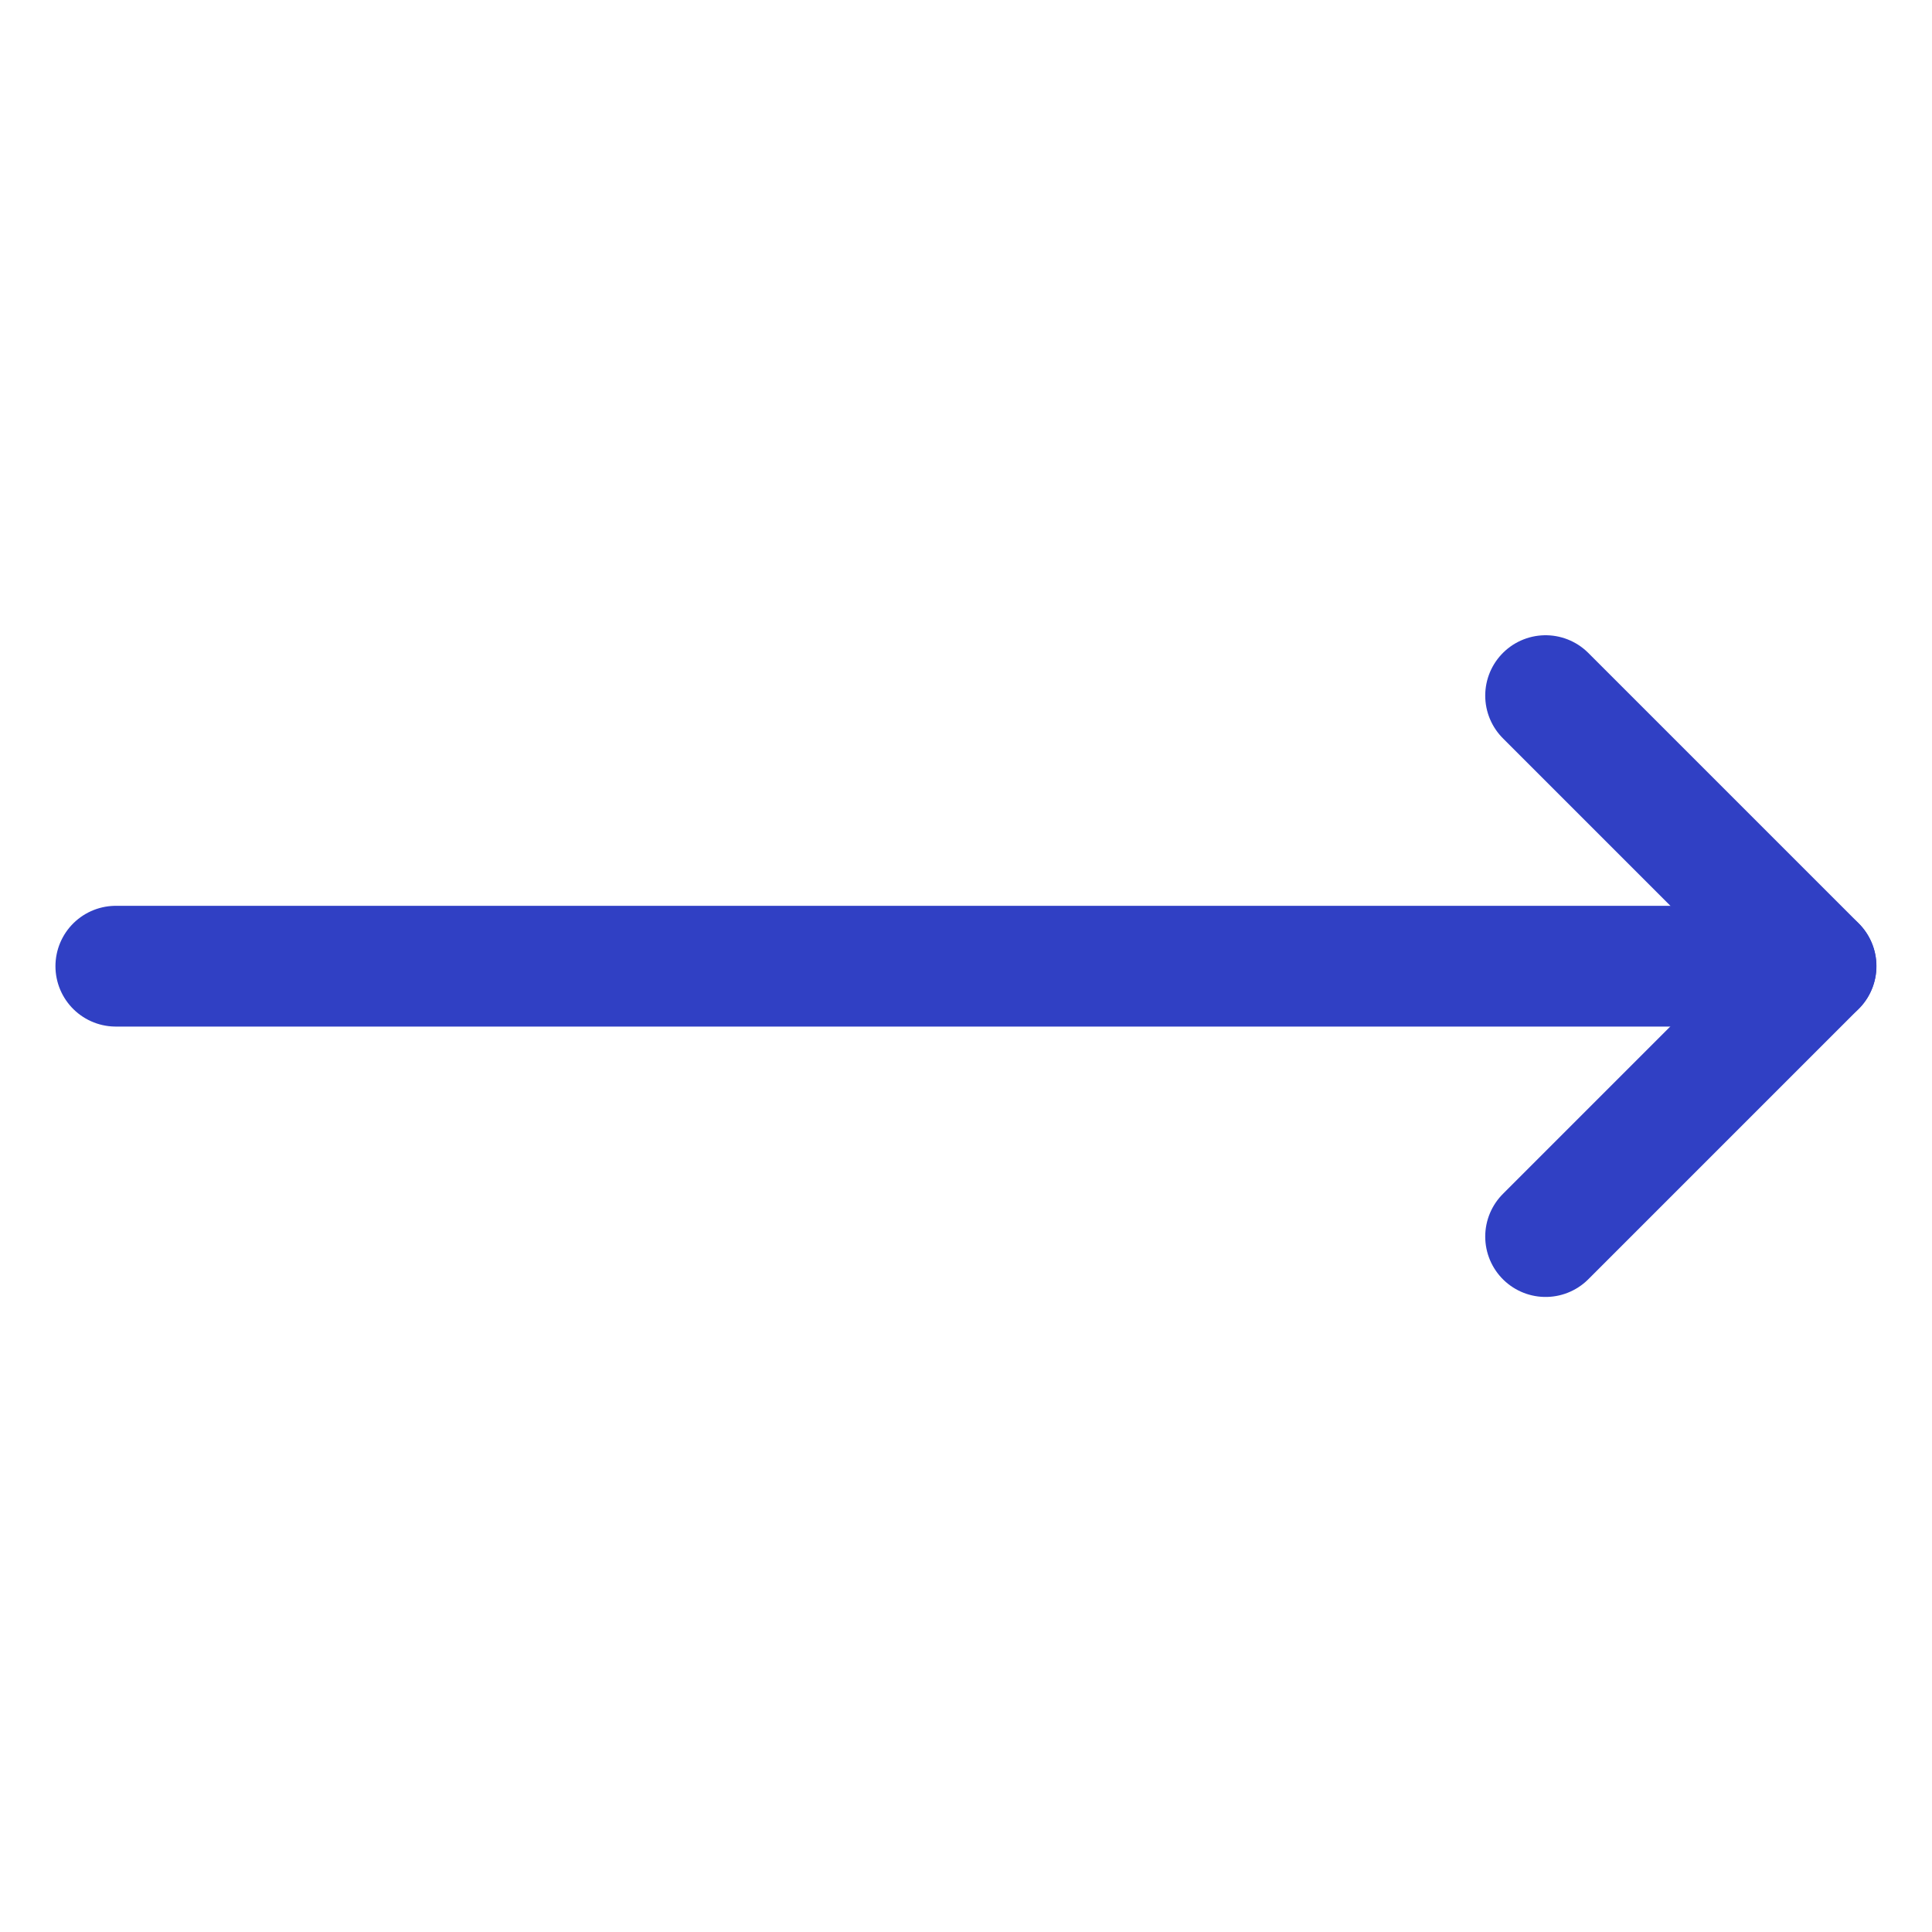 <svg width="40" height="40" viewBox="0 0 40 40" fill="none" xmlns="http://www.w3.org/2000/svg">
<g clip-path="url(#clip0_4752_39942)">
<path d="M2.398 20.004L37.598 20.004" stroke="#3040C4" stroke-width="2.5" stroke-linecap="round" stroke-linejoin="round"/>
<path d="M32 14.402L37.6 20.002L32 25.602" stroke="#3040C4" stroke-width="2.5" stroke-linecap="round" stroke-linejoin="round"/>
</g>
<defs>
<clipPath id="clip0_4752_39942">
<rect width="40" height="40" fill="white"/>
</clipPath>
</defs>
</svg>
